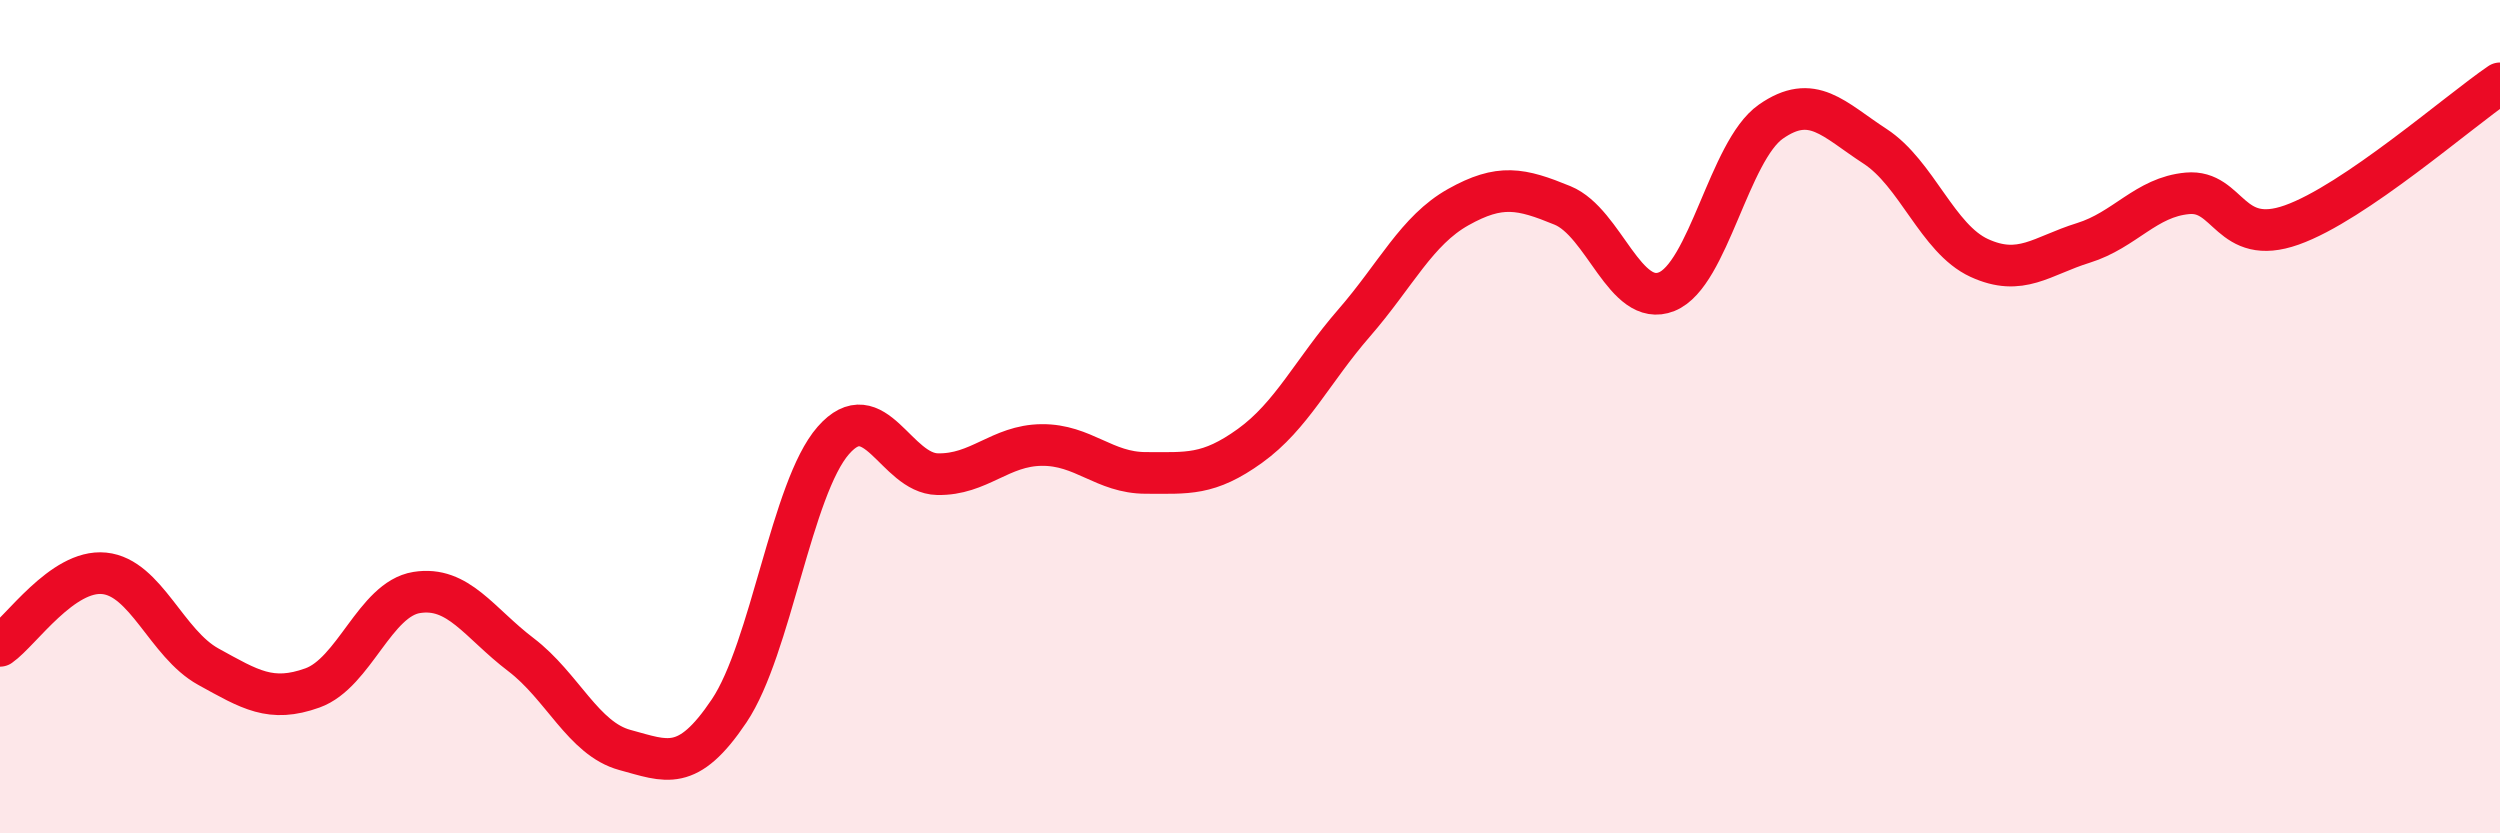 
    <svg width="60" height="20" viewBox="0 0 60 20" xmlns="http://www.w3.org/2000/svg">
      <path
        d="M 0,15.5 C 0.5,15.15 1.5,13.66 2.5,13.76 C 3.5,13.86 4,15.45 5,16 C 6,16.55 6.5,16.87 7.5,16.51 C 8.5,16.15 9,14.38 10,14.22 C 11,14.06 11.5,14.95 12.5,15.71 C 13.5,16.47 14,17.73 15,18 C 16,18.27 16.5,18.55 17.5,17.06 C 18.5,15.57 19,11.71 20,10.57 C 21,9.43 21.5,11.36 22.5,11.38 C 23.5,11.4 24,10.69 25,10.68 C 26,10.67 26.5,11.35 27.5,11.35 C 28.5,11.35 29,11.42 30,10.7 C 31,9.98 31.5,8.9 32.5,7.75 C 33.5,6.6 34,5.53 35,4.97 C 36,4.41 36.5,4.52 37.5,4.93 C 38.5,5.34 39,7.4 40,7 C 41,6.6 41.5,3.62 42.5,2.92 C 43.5,2.22 44,2.86 45,3.51 C 46,4.16 46.5,5.73 47.5,6.19 C 48.5,6.65 49,6.14 50,5.83 C 51,5.52 51.5,4.73 52.5,4.64 C 53.5,4.55 53.5,5.93 55,5.4 C 56.5,4.87 59,2.68 60,2L60 20L0 20Z"
        fill="#EB0A25"
        opacity="0.1"
        stroke-linecap="round"
        stroke-linejoin="round"
      />
      <path
        d="M 0,15.5 C 0.5,15.15 1.5,13.66 2.5,13.76 C 3.5,13.86 4,15.45 5,16 C 6,16.55 6.5,16.87 7.5,16.51 C 8.5,16.15 9,14.38 10,14.22 C 11,14.06 11.5,14.95 12.5,15.71 C 13.5,16.47 14,17.73 15,18 C 16,18.27 16.5,18.55 17.5,17.06 C 18.5,15.57 19,11.71 20,10.57 C 21,9.43 21.5,11.36 22.5,11.38 C 23.5,11.4 24,10.69 25,10.68 C 26,10.67 26.5,11.35 27.5,11.35 C 28.5,11.35 29,11.42 30,10.7 C 31,9.98 31.5,8.9 32.5,7.75 C 33.5,6.6 34,5.53 35,4.97 C 36,4.41 36.5,4.52 37.5,4.93 C 38.5,5.34 39,7.4 40,7 C 41,6.6 41.5,3.62 42.5,2.92 C 43.5,2.22 44,2.86 45,3.51 C 46,4.16 46.5,5.73 47.5,6.19 C 48.5,6.65 49,6.14 50,5.83 C 51,5.52 51.5,4.73 52.5,4.64 C 53.5,4.55 53.5,5.93 55,5.4 C 56.5,4.87 59,2.68 60,2"
        stroke="#EB0A25"
        stroke-width="1"
        fill="none"
        stroke-linecap="round"
        stroke-linejoin="round"
      />
    </svg>
  